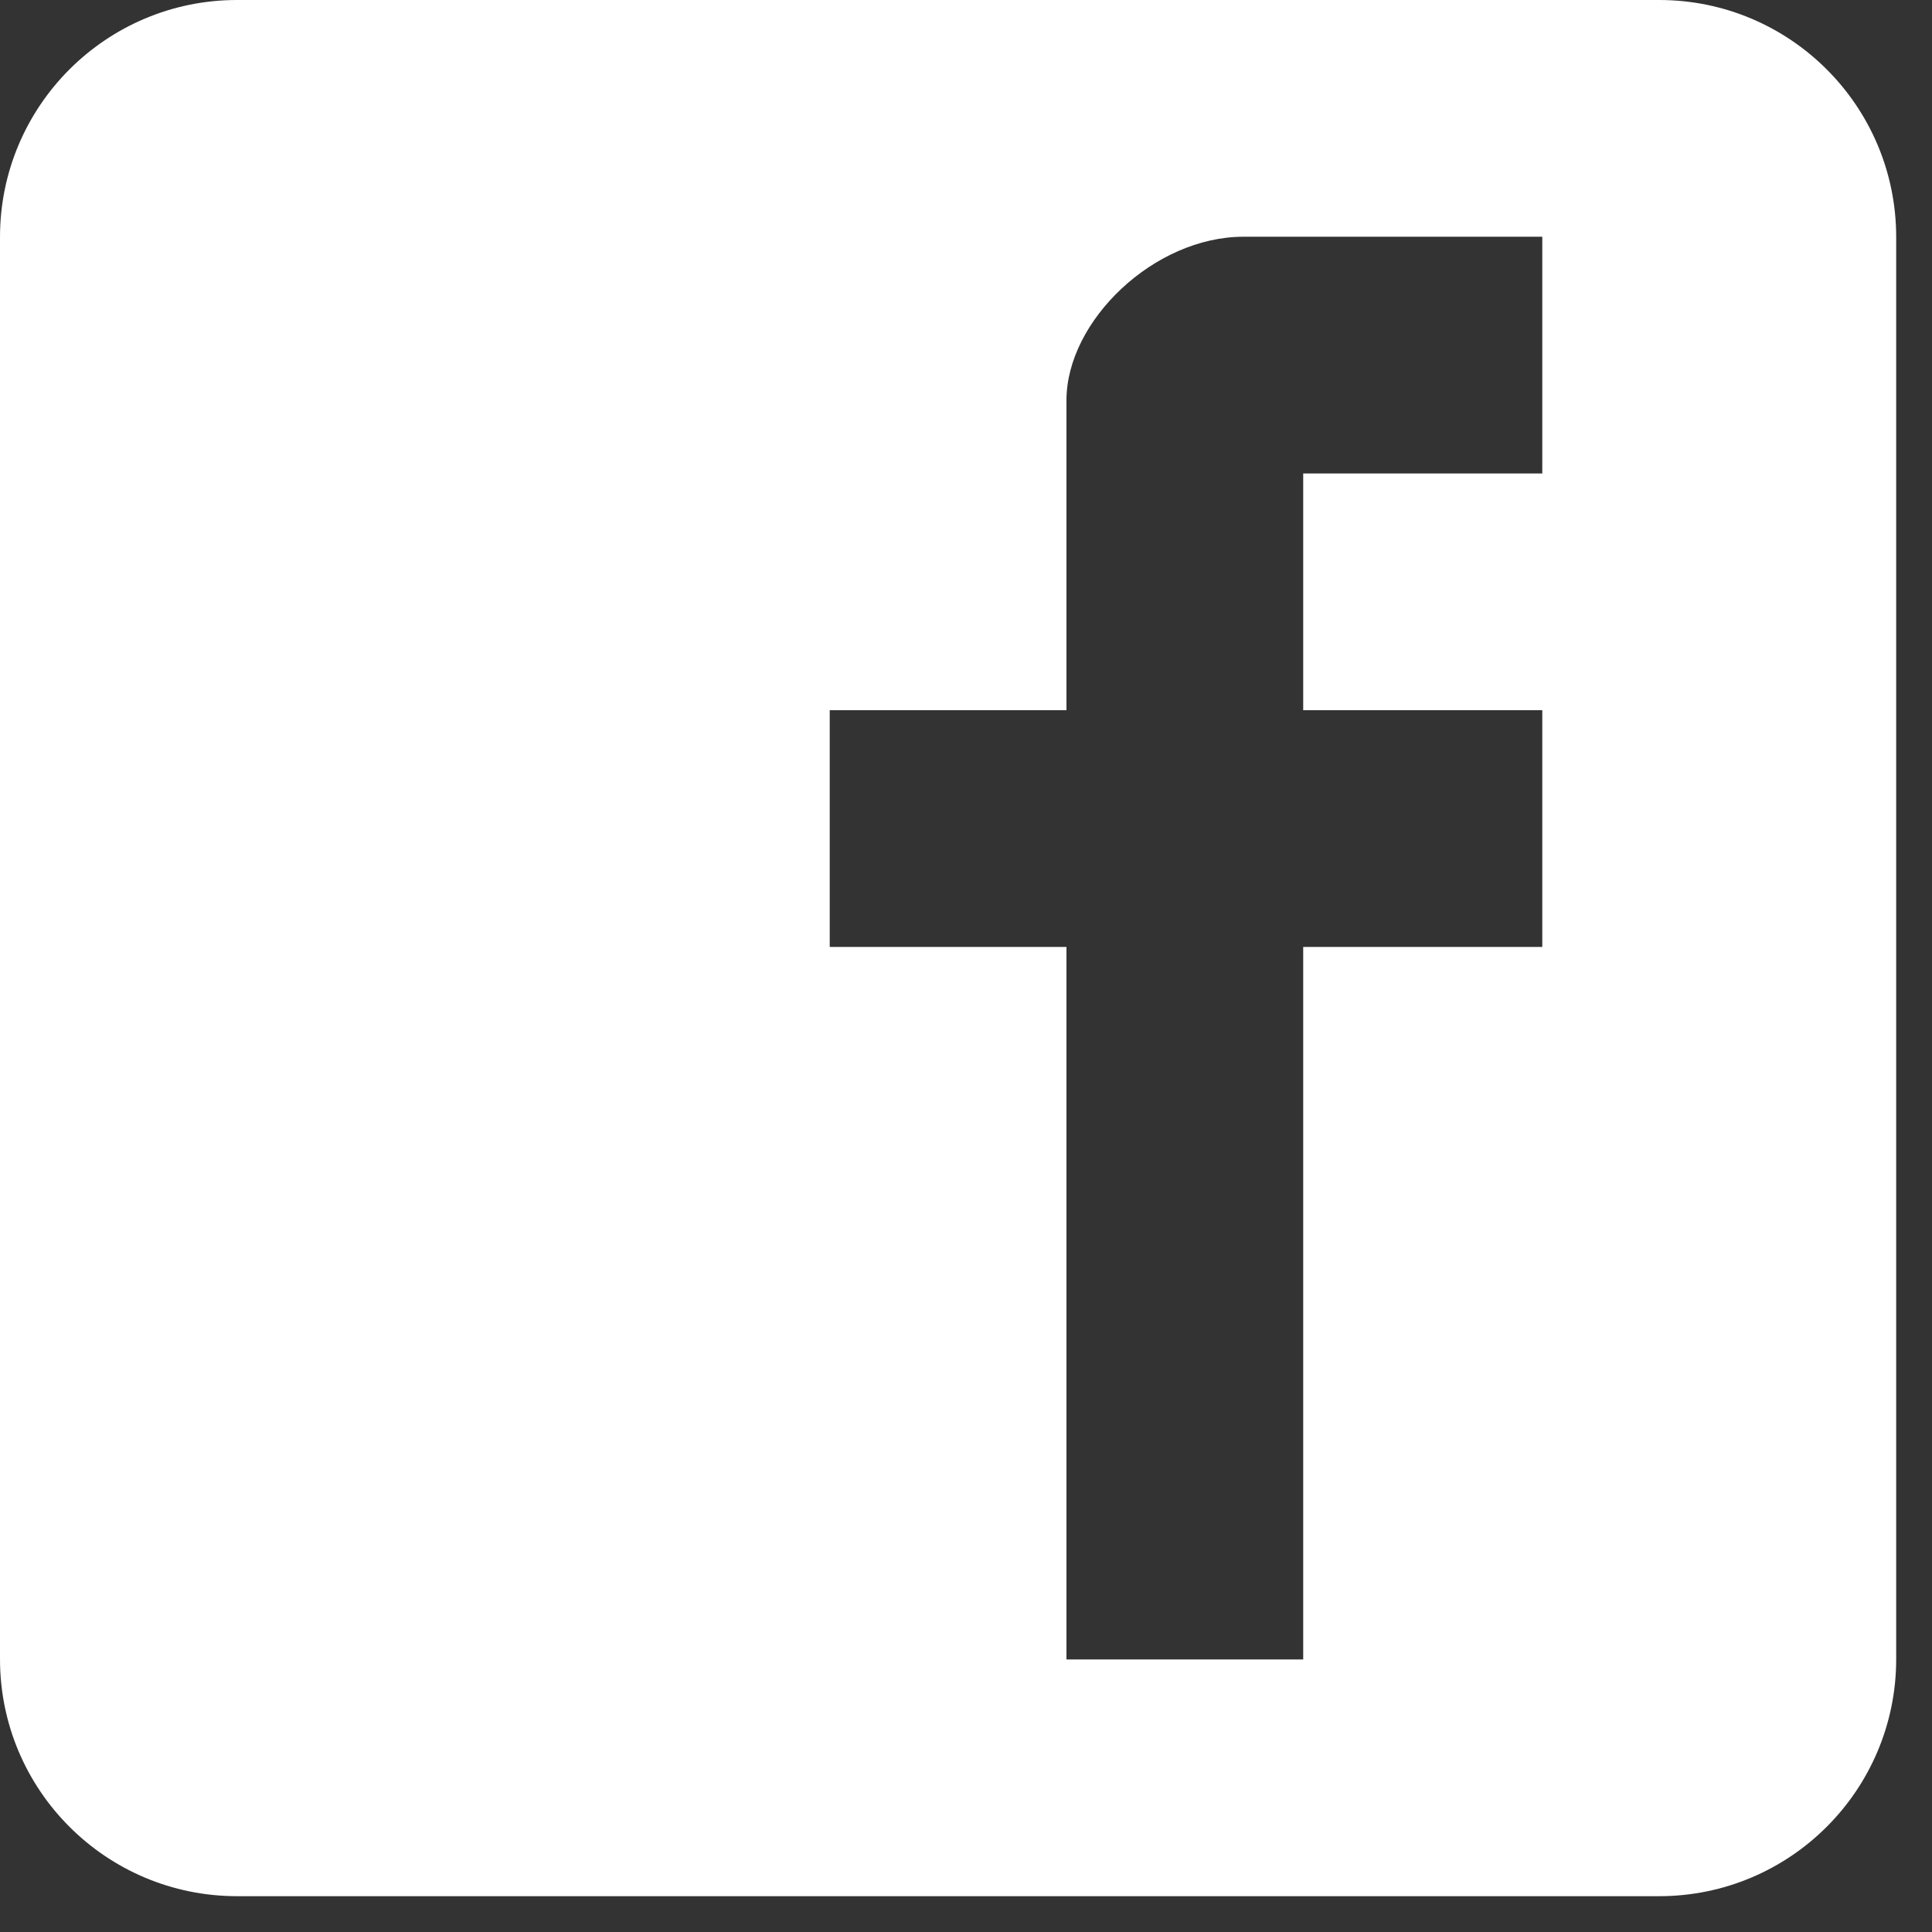 <svg width="28" height="28" viewBox="0 0 28 28" fill="none" xmlns="http://www.w3.org/2000/svg">
<rect x="0" y="0" width="28" height="28" fill="#333333" stroke="none"/>
<path d="M27.481 3.436C27.481 1.538 25.943 0 24.045 0H3.436C1.538 0 0 1.538 0 3.436V24.045C0 25.943 1.538 27.481 3.436 27.481H24.045C25.943 27.481 27.481 25.943 27.481 24.045V3.436ZM22.352 6.862H18.887V10.293H22.352V13.724H18.887V24.05H15.456V13.724H12.025V10.293H15.456V7.52V5.802C15.456 4.649 16.727 3.431 18.021 3.431H19.739H22.352V6.862Z" fill="white"/>
</svg>
